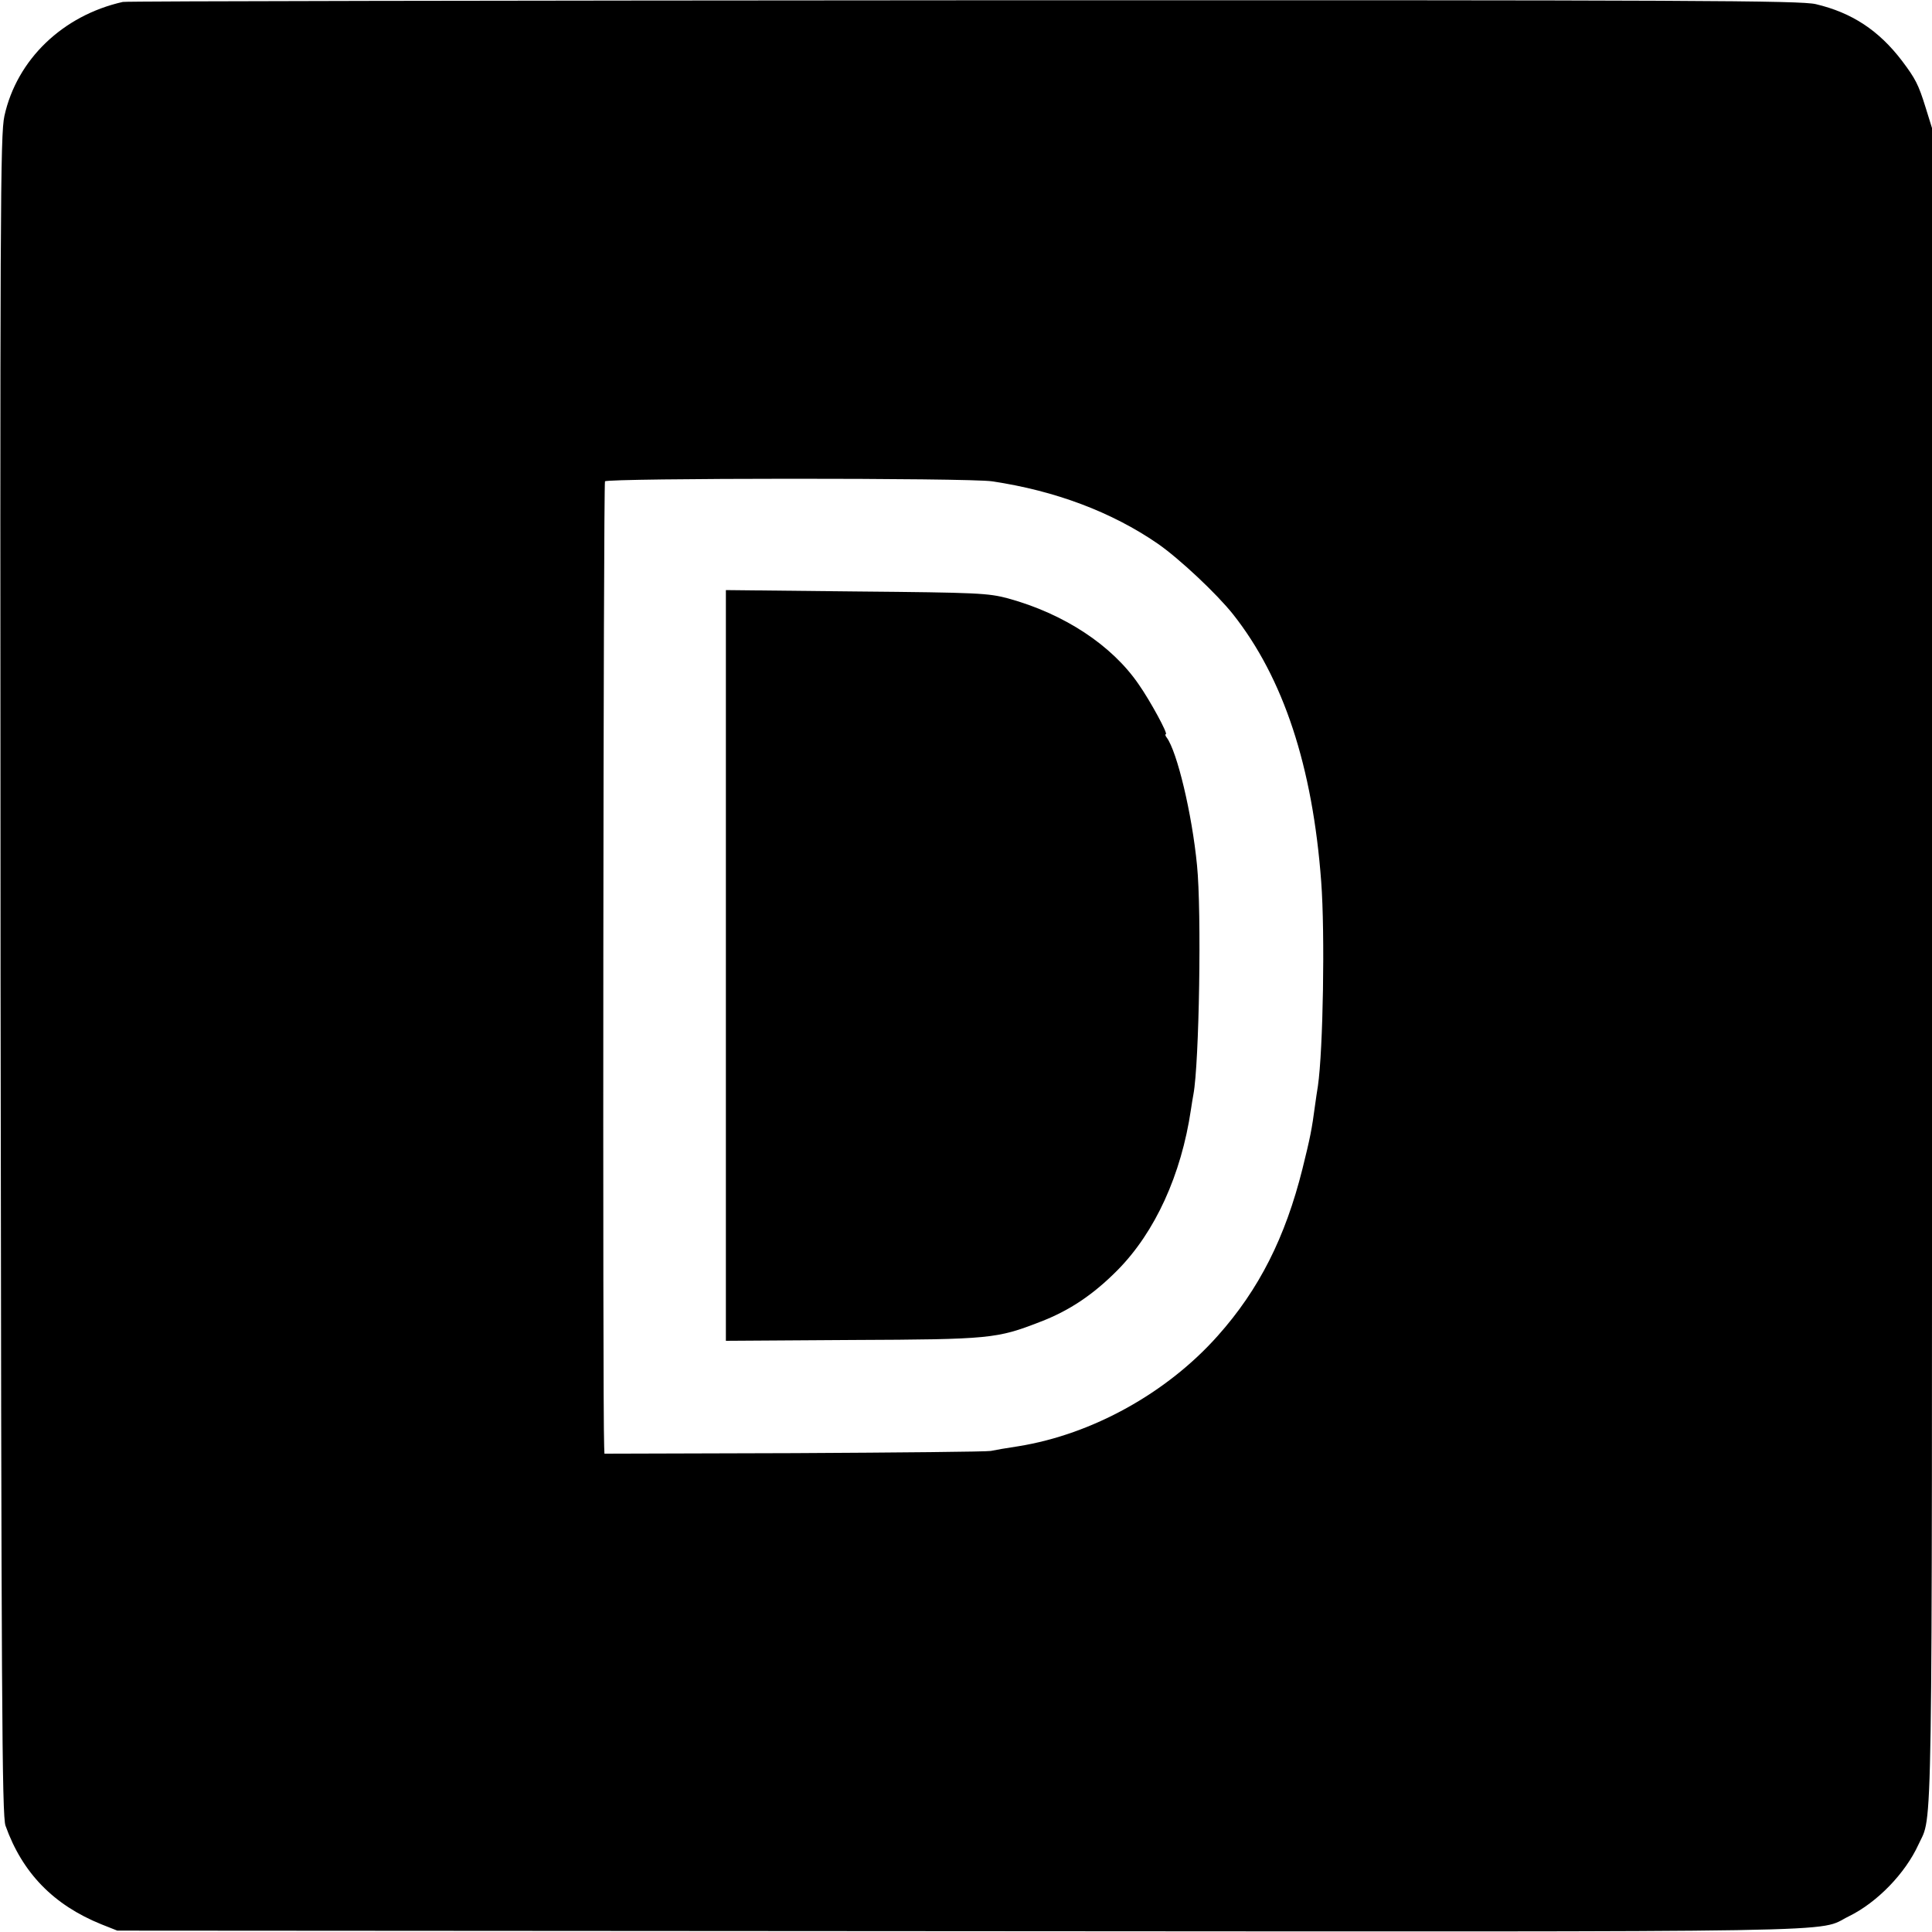 <?xml version="1.0" standalone="no"?>
<!DOCTYPE svg PUBLIC "-//W3C//DTD SVG 20010904//EN"
 "http://www.w3.org/TR/2001/REC-SVG-20010904/DTD/svg10.dtd">
<svg version="1.0" xmlns="http://www.w3.org/2000/svg"
 width="700pt" height="700pt" viewBox="0 0 700 700"
 preserveAspectRatio="xMidYMid meet">
<g transform="translate(0,700) scale(0.1,-0.1)"
fill="#000000" stroke="none">
<path d="M445 6993 c-218 -49 -384 -209 -429 -413 -15 -69 -16 -324 -14 -3115
3 -2616 5 -3046 18 -3080 61 -171 174 -287 347 -357 l58 -23 3055 -2 c3334 -2
3096 -6 3219 54 102 50 204 155 252 260 52 114 49 -82 49 3188 l0 3031 -23 74
c-26 84 -37 105 -86 170 -84 110 -181 174 -312 205 -56 13 -427 15 -3089 14
-1664 -1 -3034 -3 -3045 -6z m3150 -1737 c228 -34 433 -111 600 -226 79 -55
212 -180 272 -255 183 -231 289 -552 320 -970 14 -187 7 -609 -12 -740 -3 -16
-7 -47 -10 -67 -12 -91 -18 -120 -46 -233 -62 -248 -157 -437 -307 -605 -184
-207 -455 -357 -722 -400 -41 -6 -86 -14 -100 -17 -14 -3 -334 -6 -712 -8
l-688 -2 -1 26 c-6 139 -3 3489 3 3497 9 12 1319 13 1403 0z"/>
<path d="M2630 3502 l0 -1360 458 3 c500 2 524 5 679 65 108 41 195 100 283
189 135 137 230 344 265 581 3 20 7 45 9 55 21 112 30 662 13 830 -18 186 -72
412 -110 463 -5 6 -6 12 -3 12 9 0 -56 120 -98 180 -97 142 -270 256 -474 312
-72 19 -108 21 -549 25 l-473 5 0 -1360z"/>
</g>
</svg>

